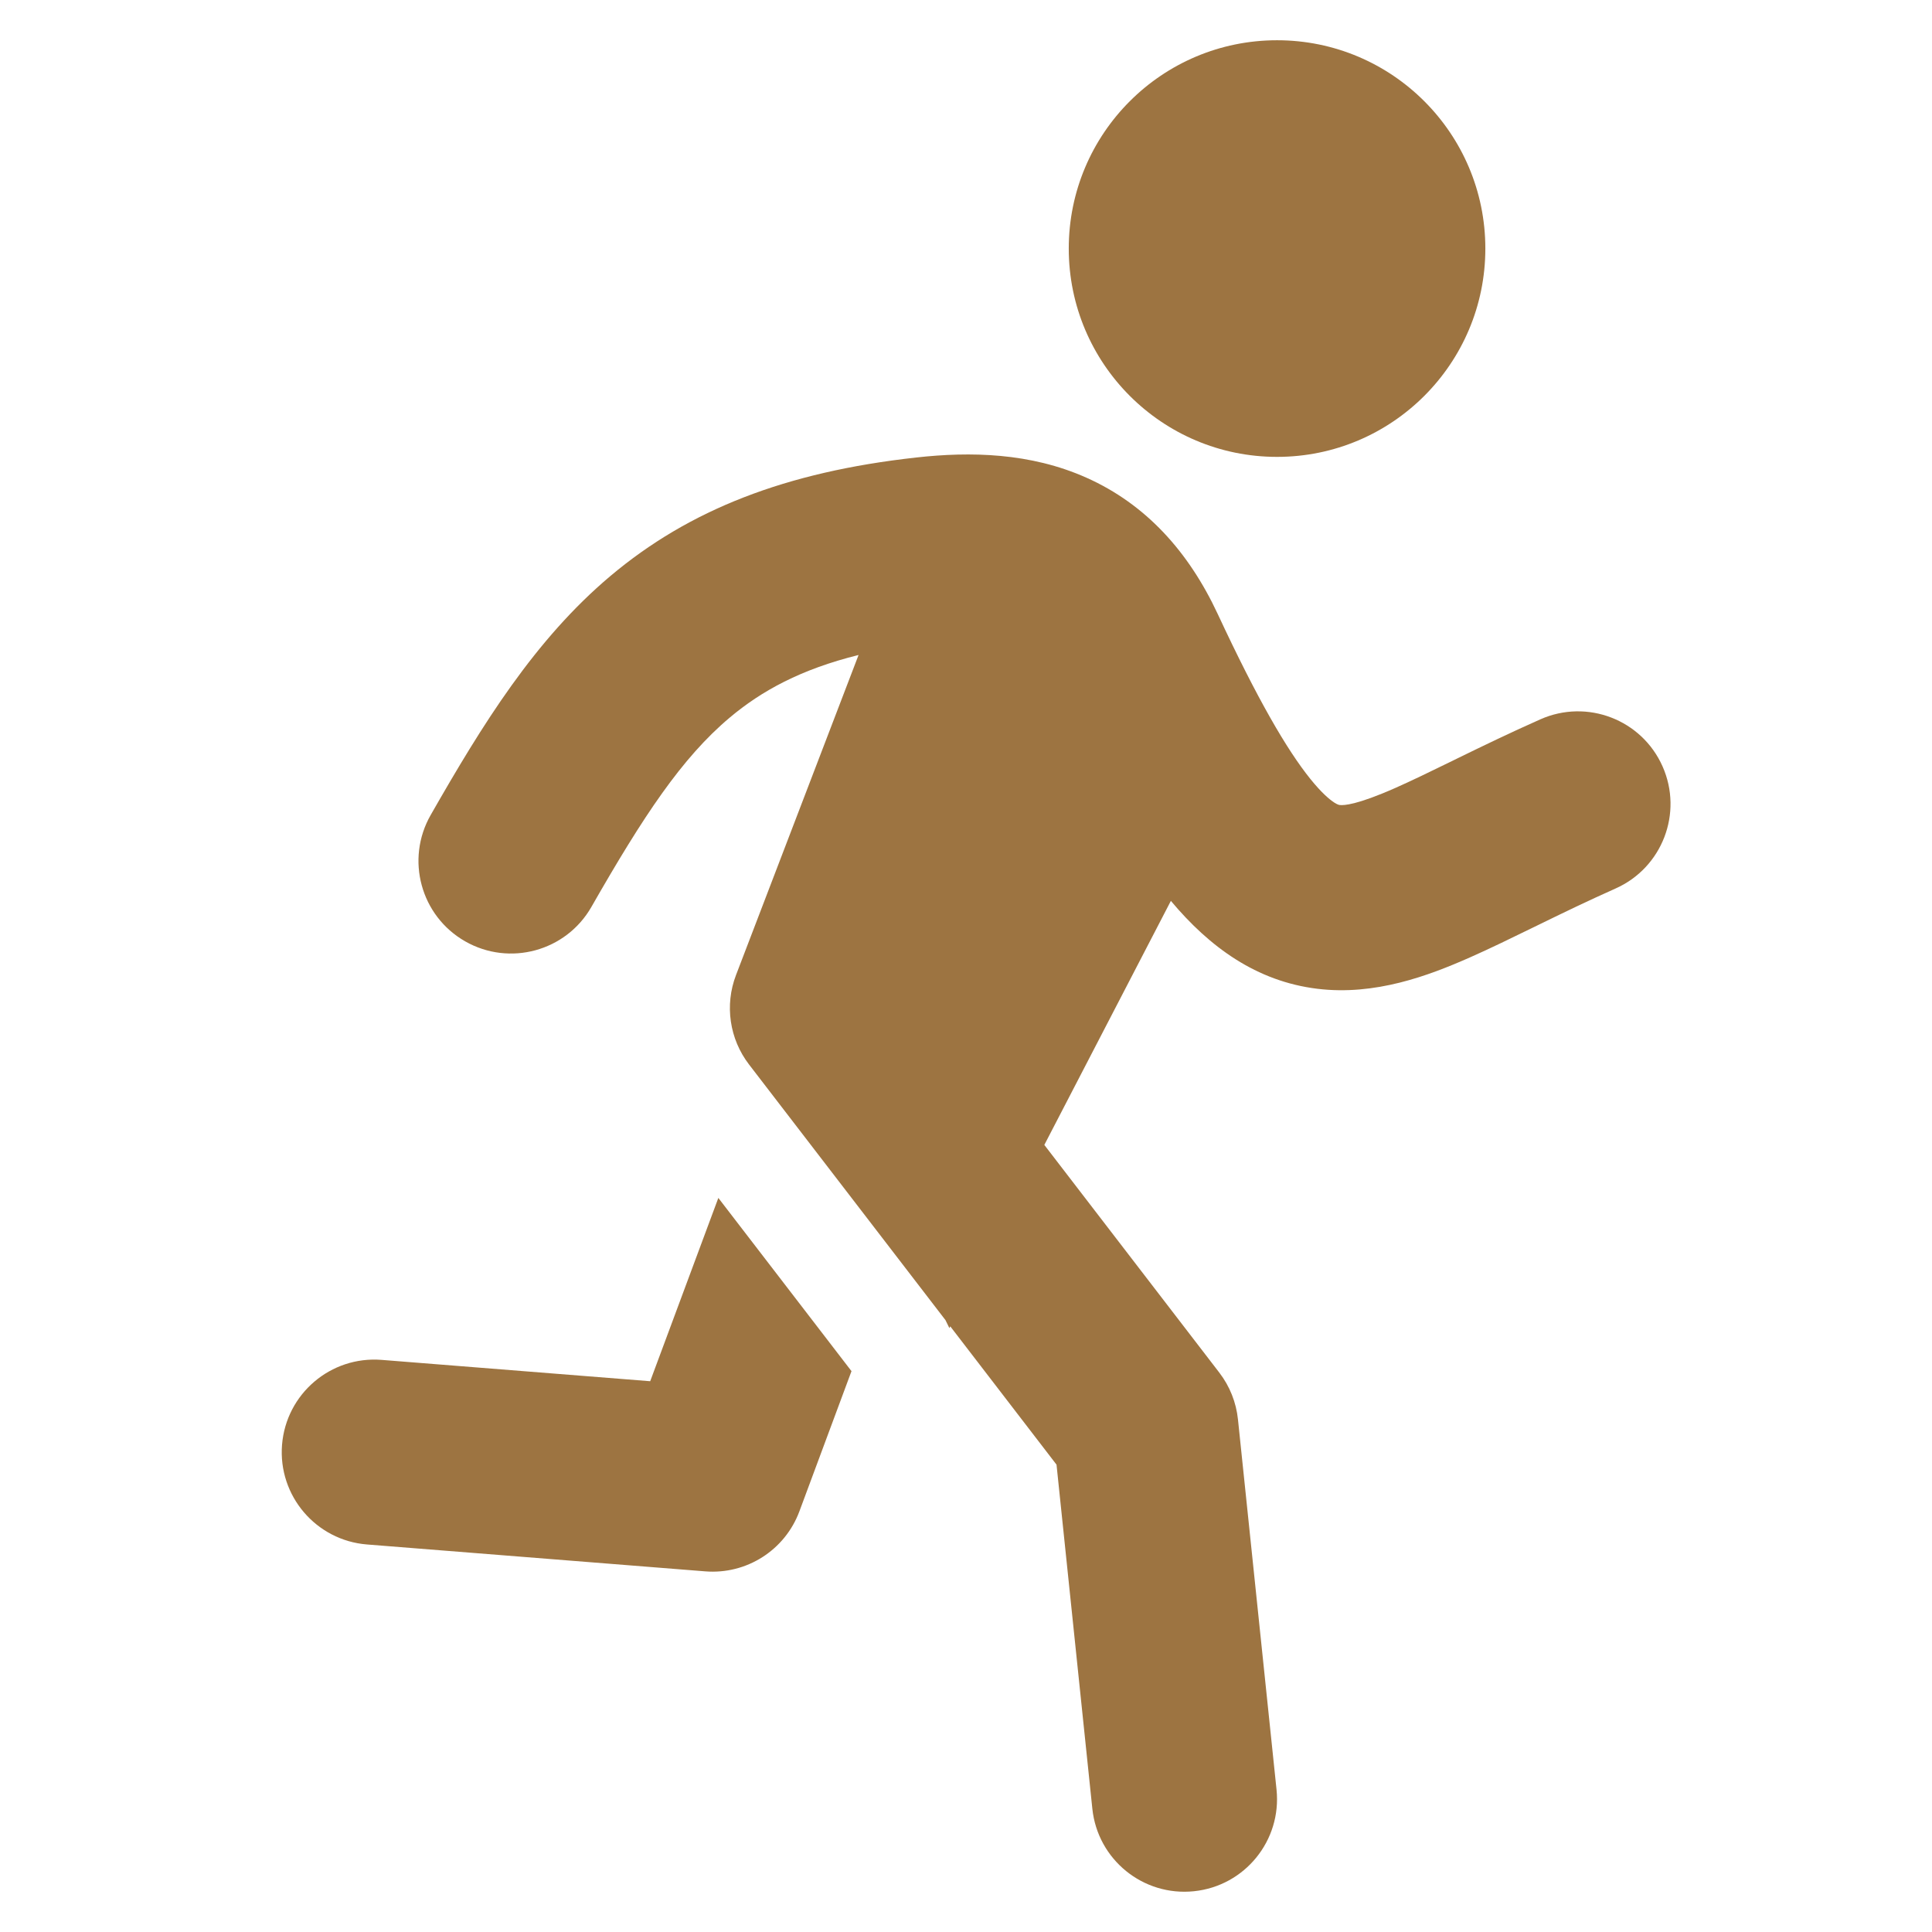 <svg width="48" height="48" viewBox="0 0 48 48" fill="none" xmlns="http://www.w3.org/2000/svg">
<path d="M31.728 11.351C34.586 11.351 36.903 9.033 36.903 6.175C36.903 3.317 34.586 1 31.728 1C28.87 1 26.553 3.317 26.553 6.175C26.553 9.033 28.87 11.351 31.728 11.351Z" fill="#9D7441"/>
<path d="M21.331 16.273C19.896 16.628 18.918 17.165 18.128 17.83C16.942 18.828 15.987 20.269 14.694 22.531C14.064 23.634 12.659 24.017 11.556 23.387C10.453 22.757 10.07 21.352 10.7 20.249C11.986 17.998 13.287 15.892 15.165 14.311C17.125 12.661 19.523 11.726 22.759 11.367C24.112 11.216 25.599 11.246 26.994 11.869C28.459 12.523 29.528 13.695 30.257 15.261C31.239 17.369 31.97 18.625 32.555 19.352C32.836 19.701 33.033 19.863 33.144 19.936C33.233 19.994 33.27 19.998 33.284 20L33.286 20C33.386 20.012 33.709 20 34.663 19.578C35.077 19.395 35.531 19.173 36.085 18.903L36.217 18.838C36.817 18.545 37.503 18.212 38.269 17.872C39.43 17.356 40.789 17.878 41.305 19.039C41.821 20.2 41.298 21.559 40.137 22.075C39.453 22.38 38.831 22.681 38.236 22.972L38.086 23.045C37.556 23.304 37.022 23.565 36.522 23.786C35.486 24.244 34.163 24.741 32.73 24.566C31.217 24.382 30.05 23.529 29.09 22.382L25.946 28.445L30.293 34.102C30.553 34.44 30.713 34.842 30.757 35.266L31.715 44.462C31.846 45.725 30.929 46.856 29.665 46.987C28.402 47.119 27.271 46.202 27.139 44.938L26.249 36.389L23.609 32.953L23.587 32.996L23.49 32.798L18.611 26.449C18.123 25.815 18 24.972 18.286 24.225L21.331 16.273Z" fill="#9D7441"/>
<path d="M17.847 29.762L16.154 34.316L9.483 33.786C8.216 33.685 7.108 34.63 7.007 35.897C6.907 37.163 7.852 38.271 9.118 38.372L17.522 39.04C18.548 39.122 19.503 38.513 19.861 37.548L21.155 34.066L17.847 29.762Z" fill="#9D7441"/>
</svg>
